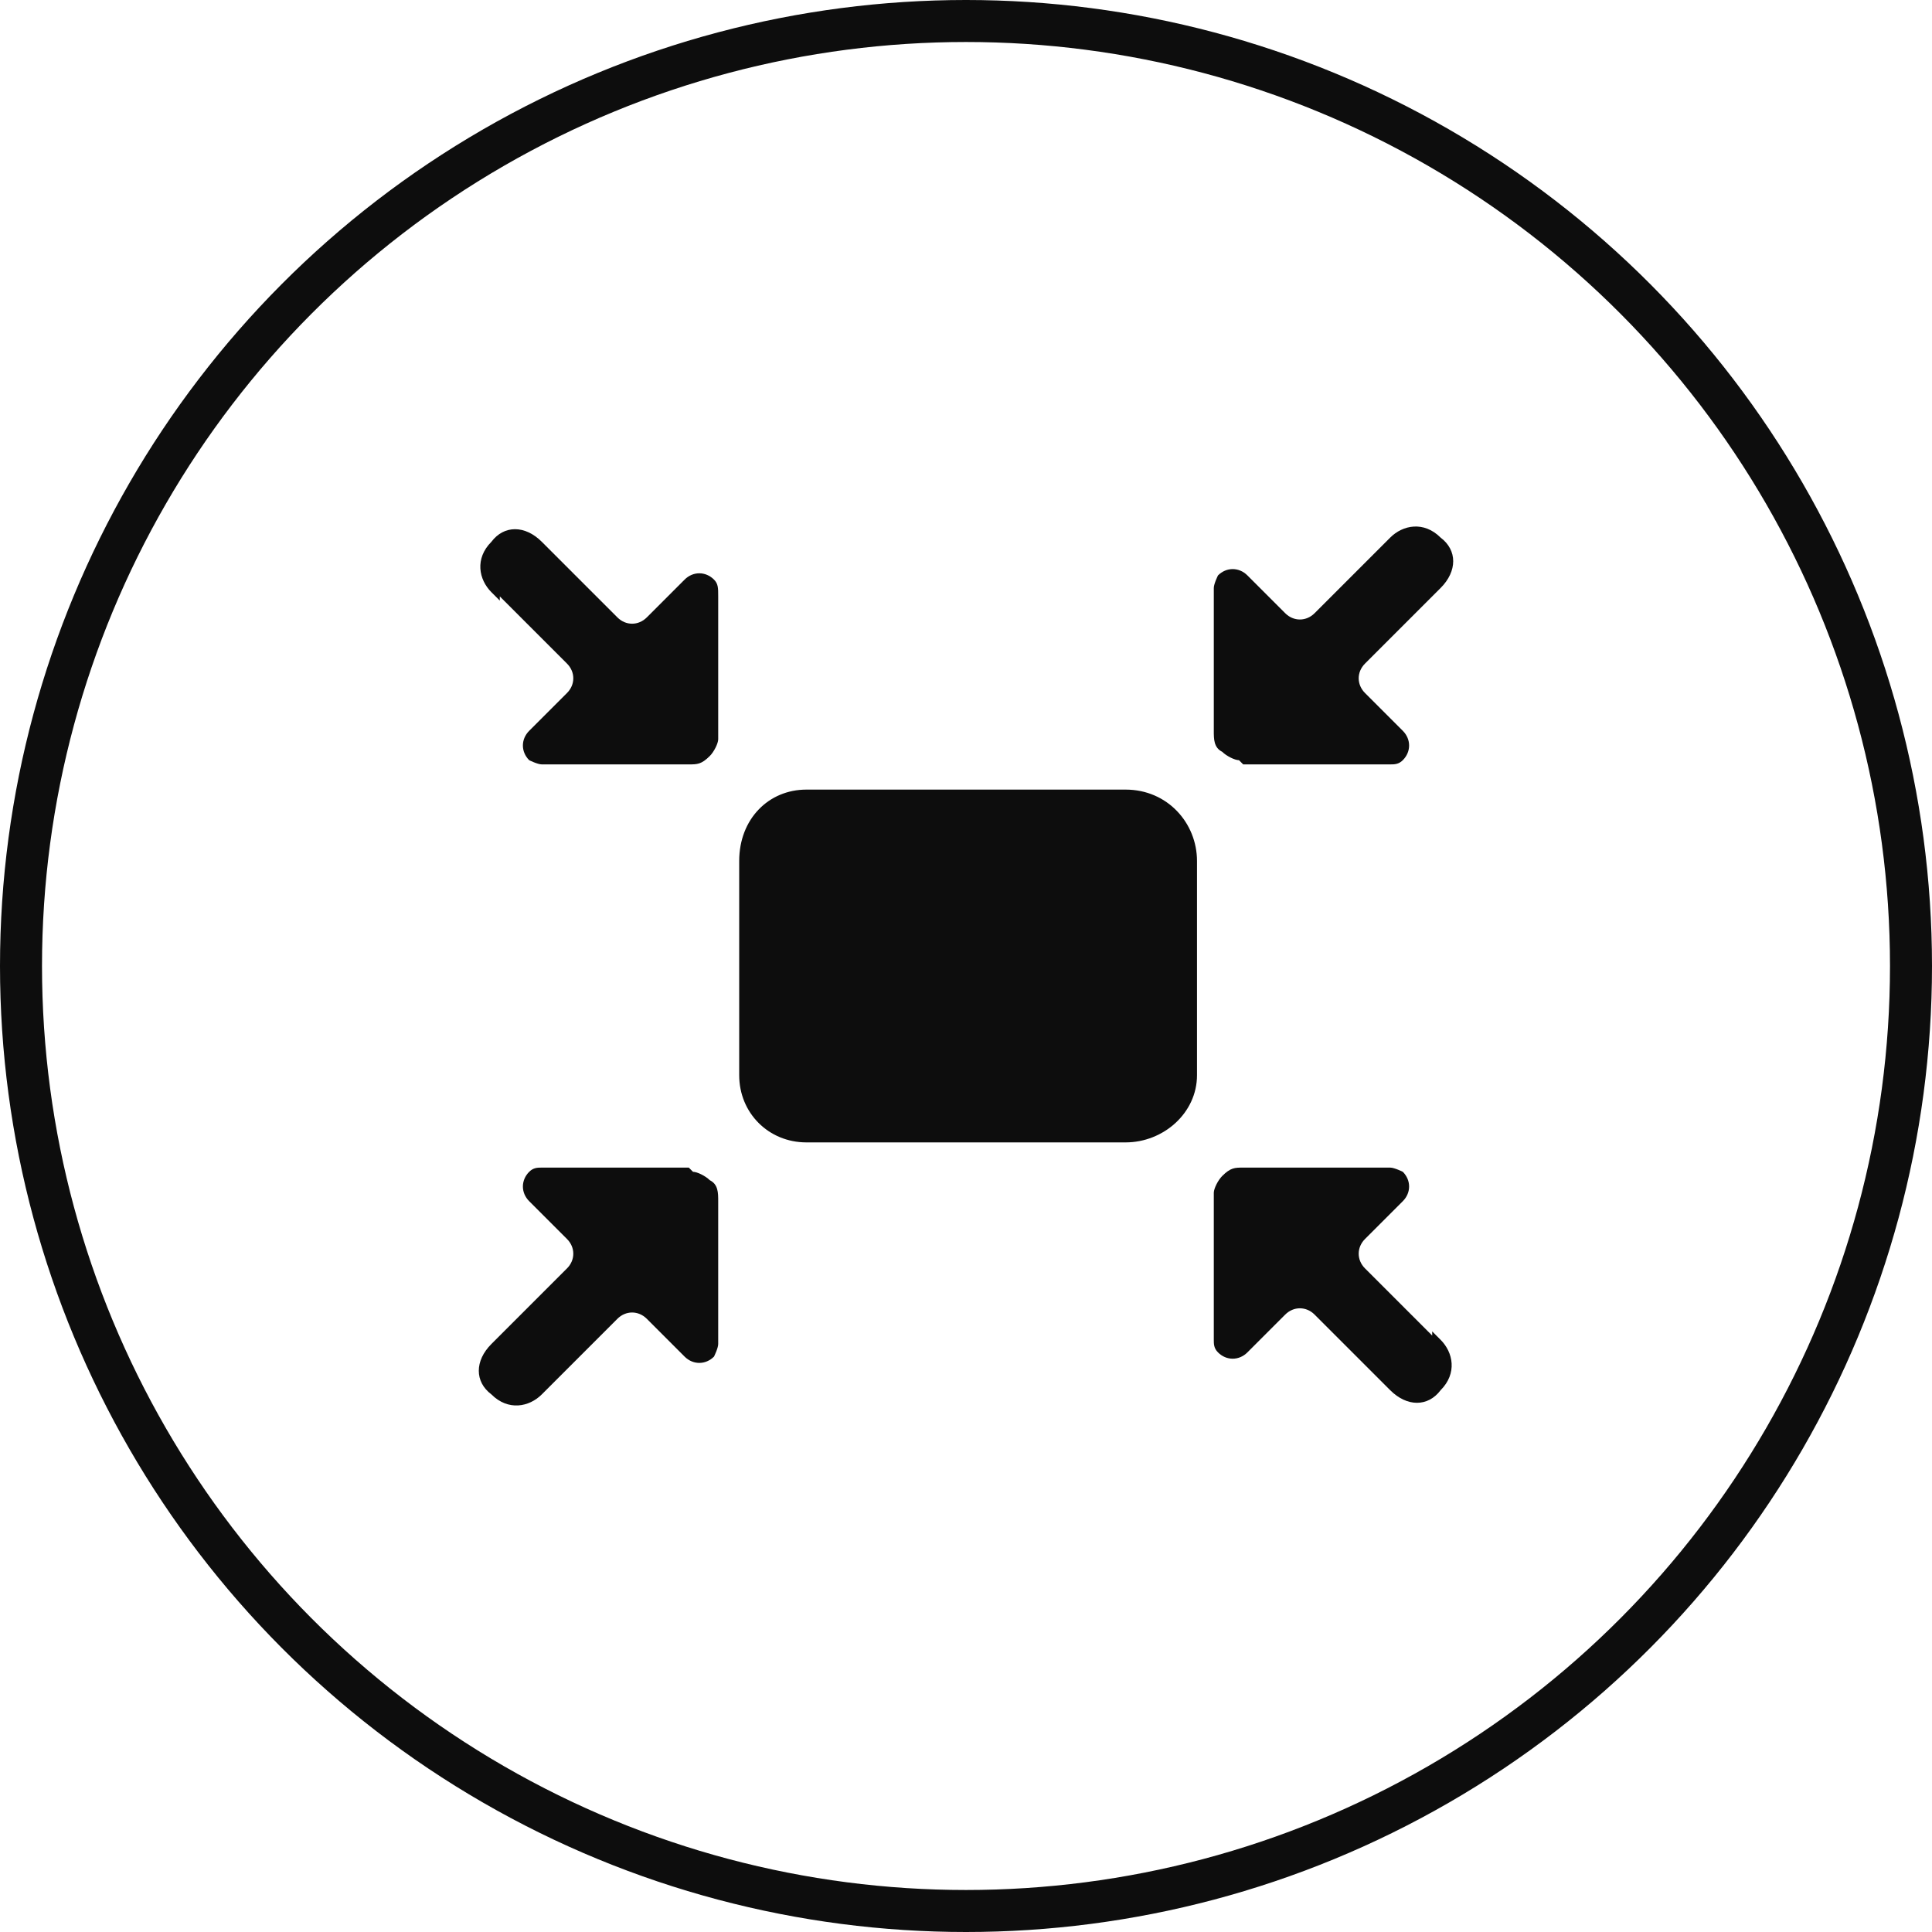 <?xml version="1.0" encoding="UTF-8"?>
<svg xmlns="http://www.w3.org/2000/svg" xmlns:xlink="http://www.w3.org/1999/xlink" id="Layer_1" data-name="Layer 1" version="1.1" viewBox="0 0 46 46">
  <defs>
    <style>
      .cls-1 {
        fill: #0d0d0d;
      }

      .cls-1, .cls-2 {
        stroke-width: 0px;
      }

      .cls-2, .cls-3 {
        fill: none;
      }

      .cls-4 {
        clip-path: url(#clippath);
      }

      .cls-3 {
        stroke: #0d0d0d;
      }
    </style>
    <clipPath id="clippath">
      <rect class="cls-2" width="46" height="46"></rect>
    </clipPath>
  </defs>
  <g class="cls-4">
    <circle class="cls-3" cx="23" cy="23" r="22.5"></circle>
    <path class="cls-1" d="M26.8,18.8h-7.6c-.9,0-1.6.7-1.6,1.7v5.1c0,.9.7,1.6,1.6,1.6h7.6c.9,0,1.7-.7,1.7-1.6v-5.1c0-.9-.7-1.7-1.7-1.7"></path>
    <path class="cls-1" d="M29.6,18.2h3.5c.1,0,.2,0,.3-.1.2-.2.2-.5,0-.7l-.9-.9c-.2-.2-.2-.5,0-.7l1.6-1.6.2-.2c.4-.4.4-.9,0-1.2-.4-.4-.9-.3-1.2,0l-.2.2-1.6,1.6c-.2.2-.5.2-.7,0l-.9-.9c-.2-.2-.5-.2-.7,0,0,0-.1.2-.1.3h0v3.4h0c0,.2,0,.4.2.5.1.1.3.2.4.2"></path>
    <path class="cls-1" d="M34.1,31.8l-1.6-1.6c-.2-.2-.2-.5,0-.7l.9-.9c.2-.2.2-.5,0-.7,0,0-.2-.1-.3-.1h0s-2.8,0-2.8,0h-.7c-.2,0-.3,0-.5.2-.1.1-.2.3-.2.4h0v3.4s0,.1,0,.1c0,.1,0,.2.1.3.2.2.5.2.7,0l.9-.9c.2-.2.5-.2.7,0l1.6,1.6.2.2c.4.4.9.4,1.2,0,.4-.4.3-.9,0-1.2l-.2-.2Z"></path>
    <path class="cls-1" d="M16.4,27.8h-3.5c-.1,0-.2,0-.3.1-.2.2-.2.5,0,.7l.9.9c.2.2.2.5,0,.7l-1.6,1.6-.2.2c-.4.4-.4.9,0,1.2.4.4.9.3,1.2,0l.2-.2,1.6-1.6c.2-.2.5-.2.7,0l.9.9c.2.2.5.2.7,0,0,0,.1-.2.1-.3h0v-3.4h0c0-.2,0-.4-.2-.5-.1-.1-.3-.2-.4-.2"></path>
    <path class="cls-1" d="M11.9,14.2l1.6,1.6c.2.2.2.5,0,.7l-.9.9c-.2.2-.2.5,0,.7,0,0,.2.1.3.1h0s2.8,0,2.8,0h.7c.2,0,.3,0,.5-.2.1-.1.2-.3.2-.4h0v-3.4h0c0-.2,0-.3-.1-.4-.2-.2-.5-.2-.7,0l-.9.9c-.2.2-.5.2-.7,0l-1.6-1.6-.2-.2c-.4-.4-.9-.4-1.2,0-.4.4-.3.9,0,1.2l.2.2Z"></path>
  </g>
</svg>
